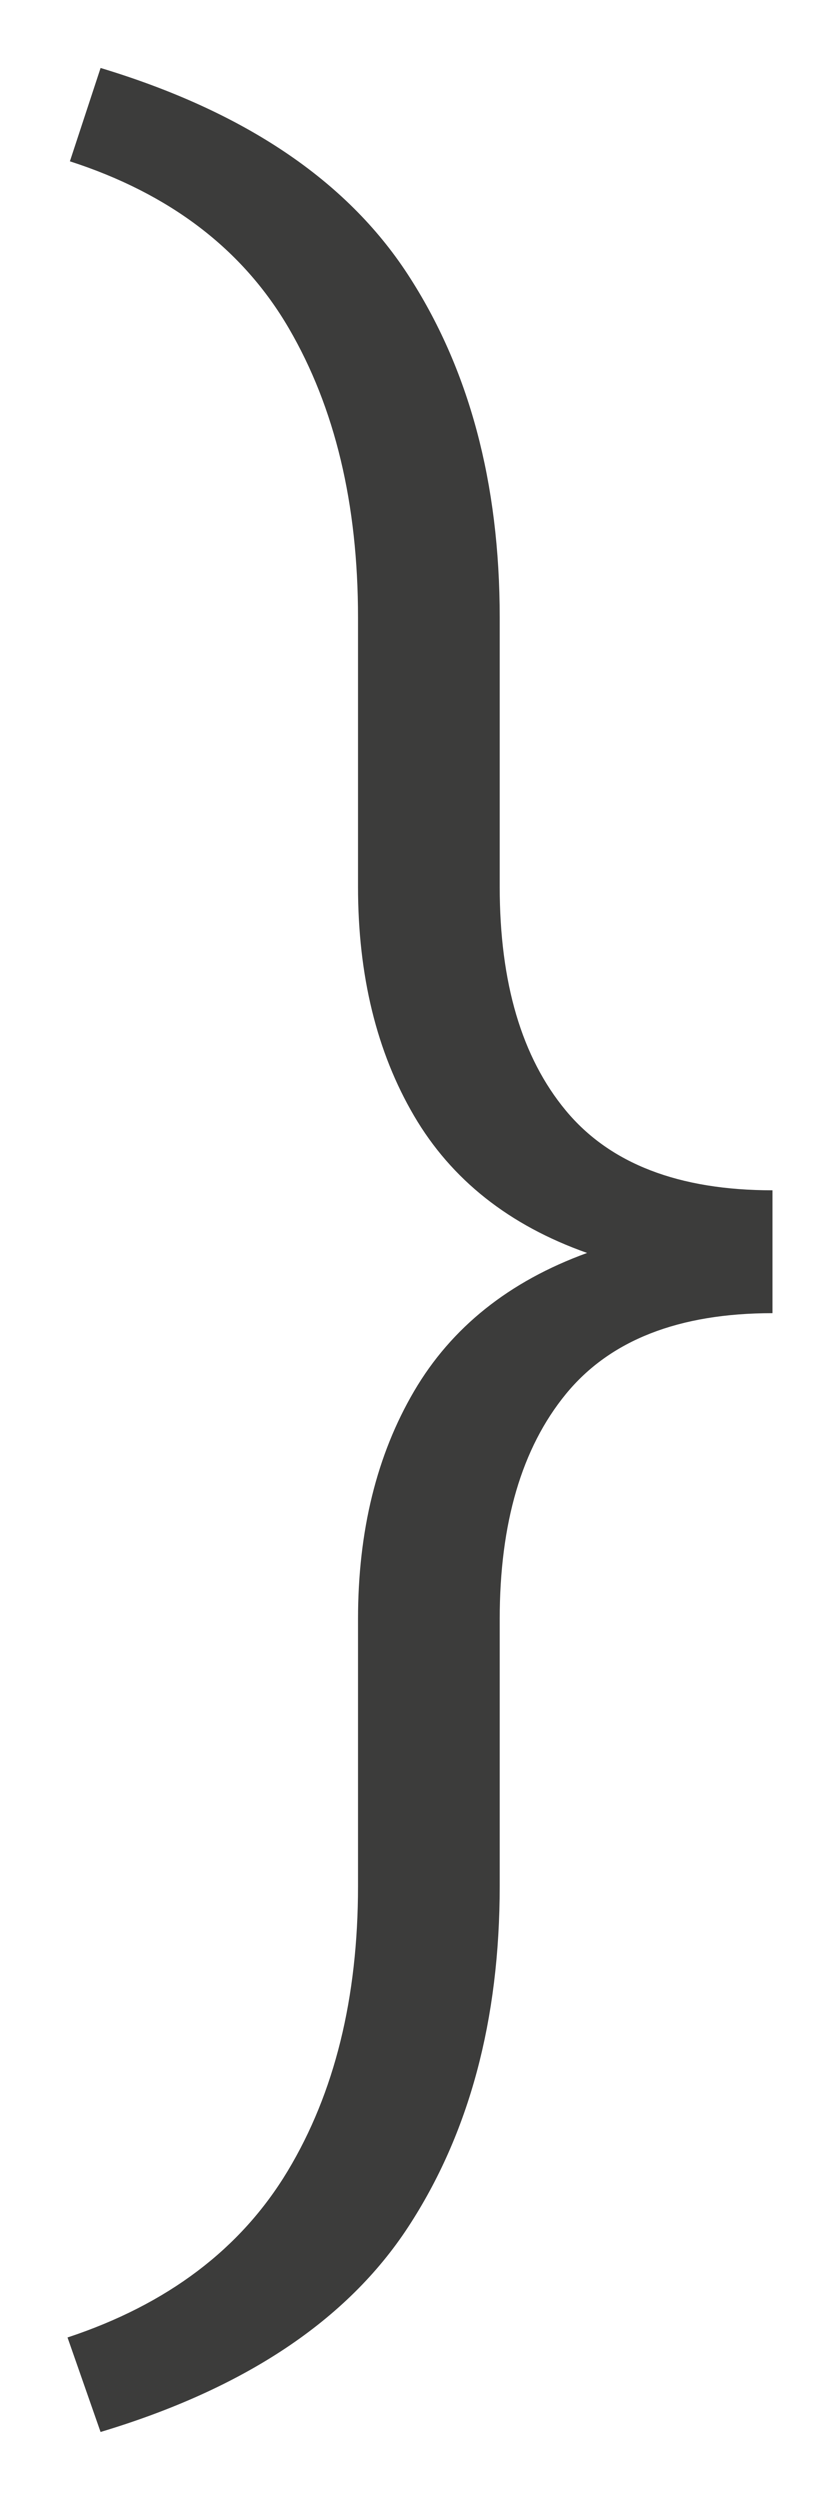 <?xml version="1.0" encoding="utf-8"?>
<!-- Generator: Adobe Illustrator 16.0.4, SVG Export Plug-In . SVG Version: 6.00 Build 0)  -->
<!DOCTYPE svg PUBLIC "-//W3C//DTD SVG 1.1//EN" "http://www.w3.org/Graphics/SVG/1.1/DTD/svg11.dtd">
<svg version="1.1" id="Capa_1" xmlns="http://www.w3.org/2000/svg" xmlns:xlink="http://www.w3.org/1999/xlink" x="0px" y="0px"
	 width="38.207px" height="113.656px" viewBox="0 0 38.207 113.656" enable-background="new 0 0 38.207 113.656"
	 xml:space="preserve">
<g>
	<path fill="#3C3C3B" d="M3.071,106.269c4.547-1.504,7.886-4.028,10.017-7.573c2.13-3.545,3.196-7.86,3.196-12.944V73.613
		c0-4.01,0.85-7.466,2.551-10.366c1.7-2.9,4.324-4.995,7.869-6.284c-3.545-1.253-6.168-3.33-7.869-6.23
		c-1.701-2.9-2.551-6.373-2.551-10.42V28.066c0-5.156-1.047-9.534-3.142-13.132s-5.417-6.131-9.963-7.6L4.575,3.09
		c6.517,1.97,11.172,5.094,13.965,9.373c2.793,4.279,4.189,9.48,4.189,15.603v12.246c0,4.369,1.002,7.761,3.008,10.178
		c2.005,2.417,5.138,3.625,9.399,3.625v5.586c-4.262,0-7.395,1.227-9.399,3.679c-2.006,2.453-3.008,5.864-3.008,10.232v12.139
		c0,6.087-1.388,11.252-4.163,15.496c-2.775,4.243-7.439,7.349-13.992,9.319L3.071,106.269z"/>
</g>
</svg>
